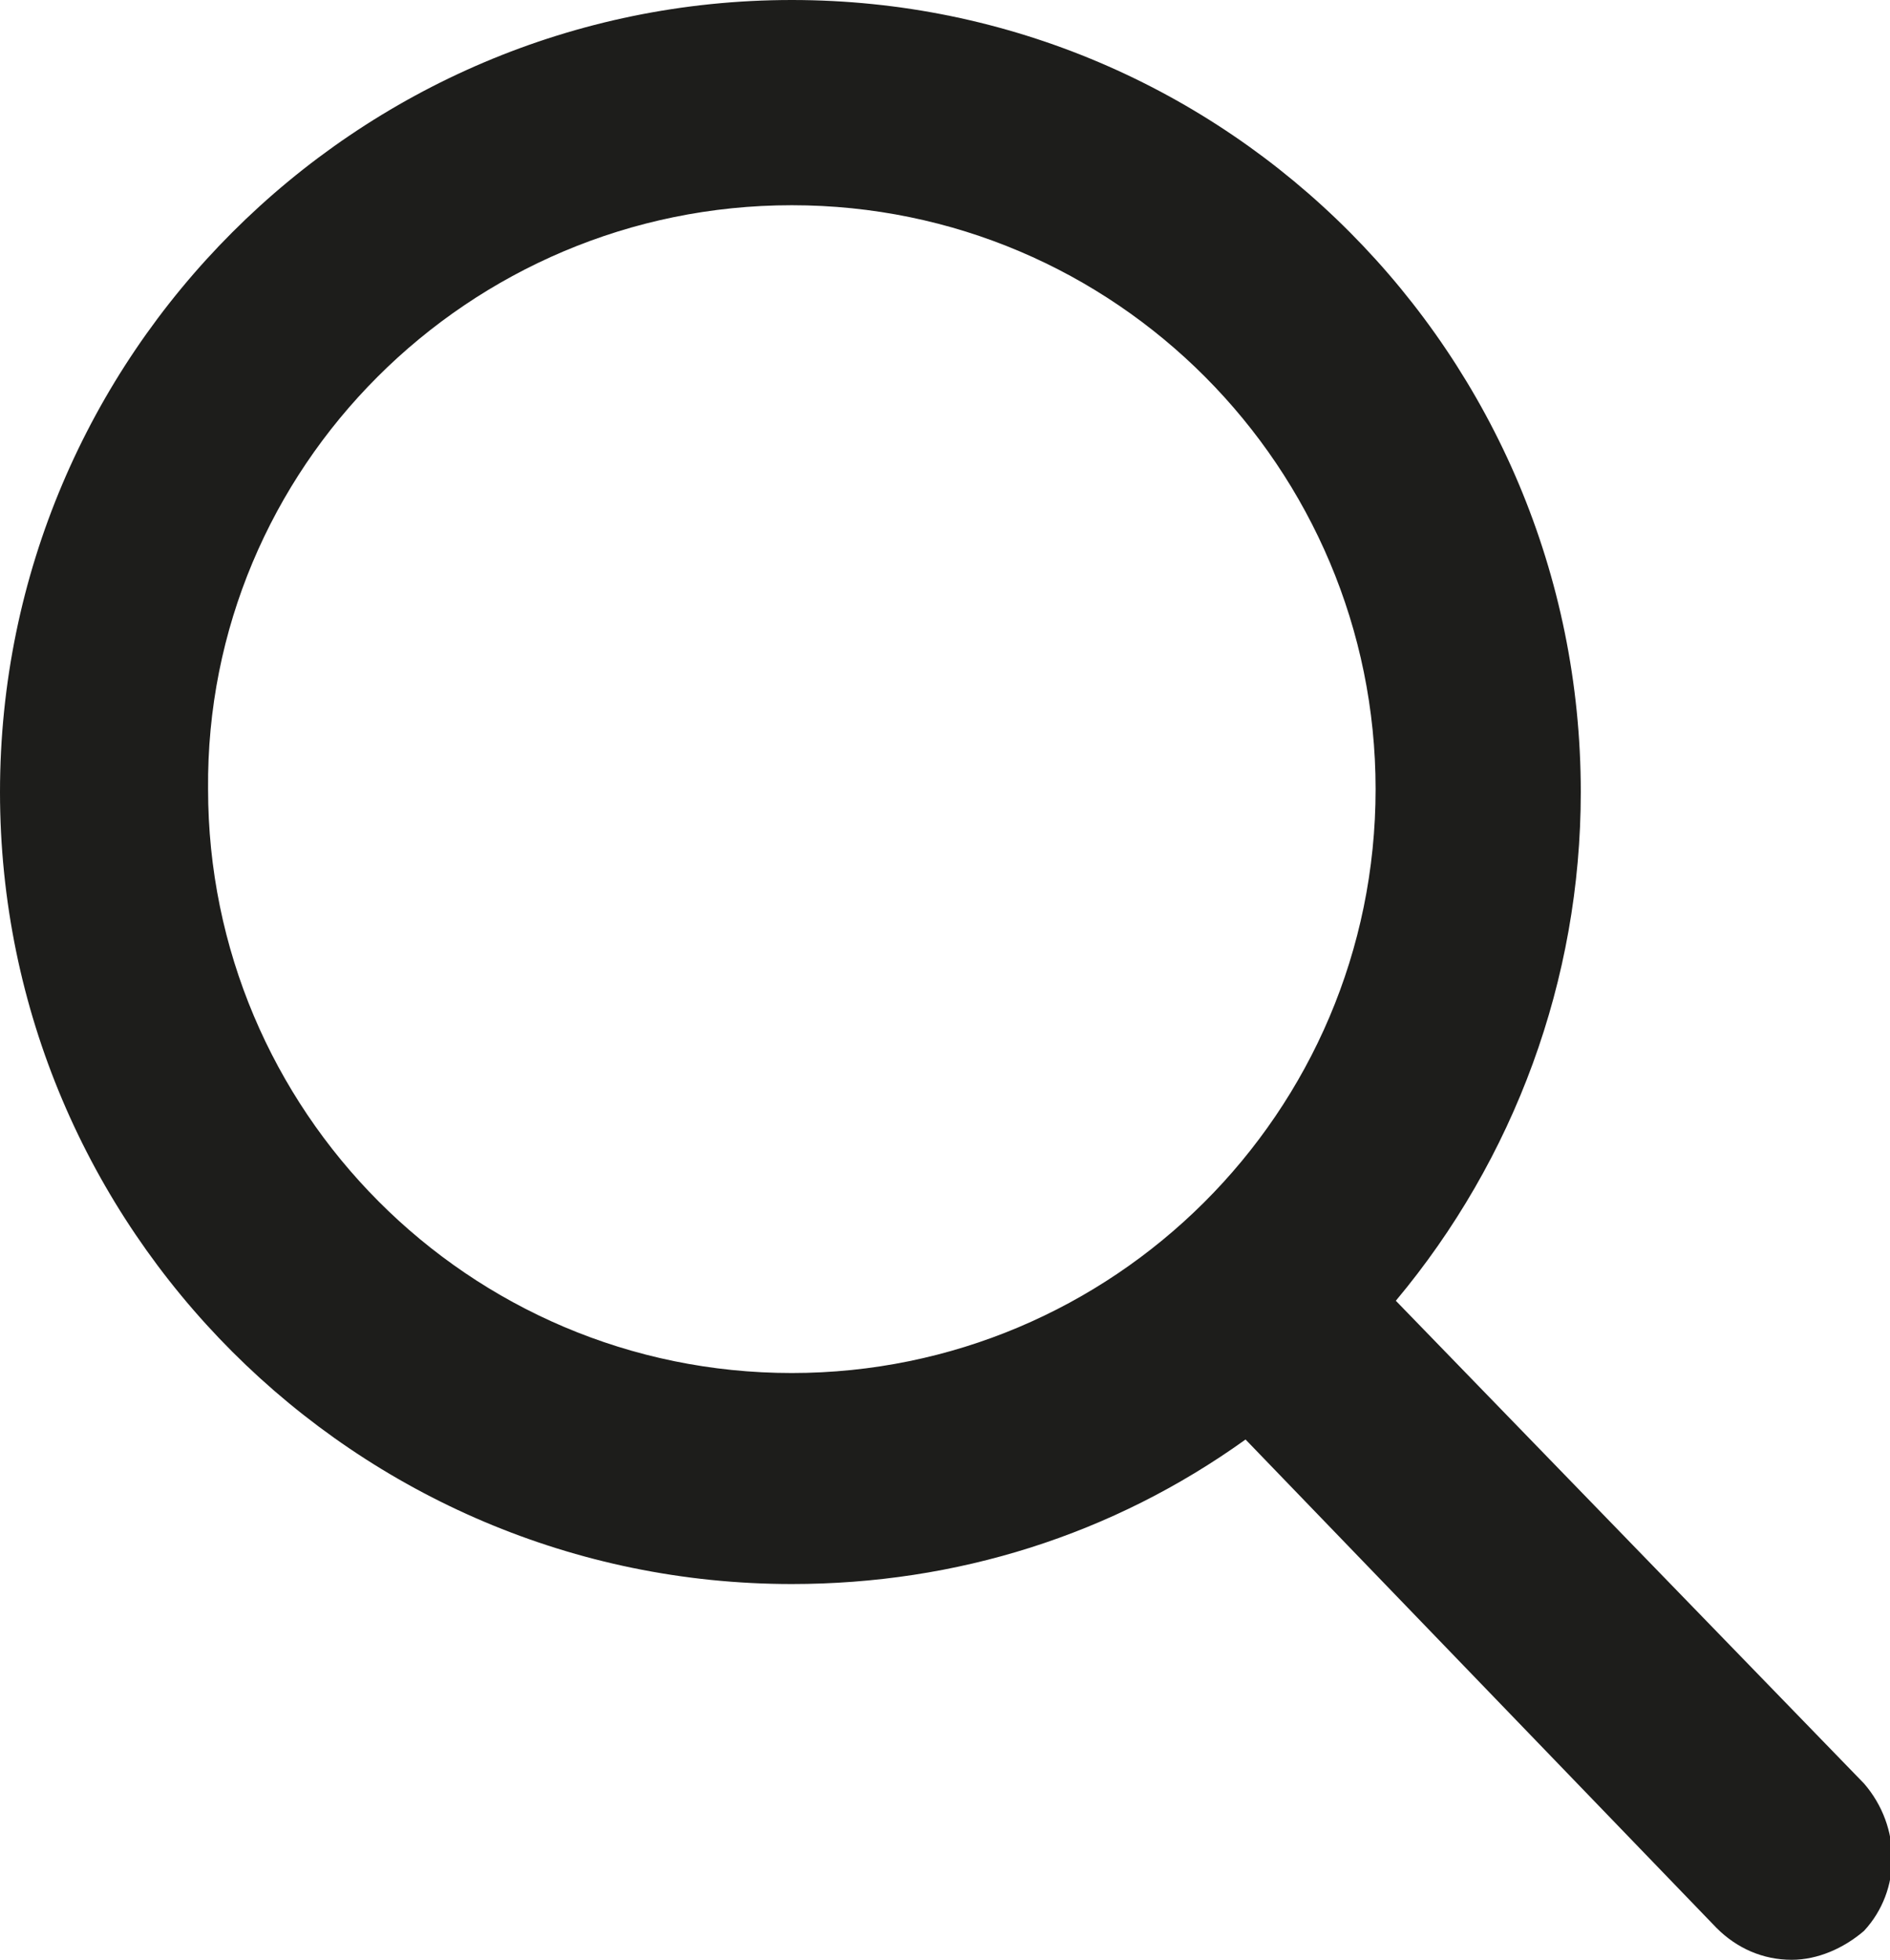 <?xml version="1.0" encoding="utf-8"?>
<!-- Generator: Adobe Illustrator 22.0.1, SVG Export Plug-In . SVG Version: 6.00 Build 0)  -->
<svg version="1.1" id="Layer_1" xmlns="http://www.w3.org/2000/svg" xmlns:xlink="http://www.w3.org/1999/xlink" x="0px" y="0px"
	 viewBox="0 0 65.4 67.8" style="enable-background:new 0 0 65.4 67.8;" xml:space="preserve">
<style type="text/css">
	.st0{fill:#1D1D1B;}
</style>
<title>search_icon_dark</title>
<path class="st0" d="M64.5,61.7L48.3,45c4.1-4.9,6.4-11.1,6.4-17.6C54.7,12.3,42.5,0,27.4,0C12.3,0,0,12.3,0,27.4
	c0,15.1,12.3,27.4,27.4,27.4c5.7,0,11.1-1.7,15.7-5l16.3,16.9c0.7,0.7,1.6,1.1,2.6,1.1c0.9,0,1.8-0.4,2.5-1
	C65.8,65.4,65.8,63.2,64.5,61.7L64.5,61.7z M27.4,7.1c11.2,0,20.2,9.1,20.2,20.2c0,11.2-9.1,20.2-20.2,20.2
	c-11.2,0-20.2-9.1-20.2-20.2C7.1,16.2,16.2,7.1,27.4,7.1L27.4,7.1z M27.4,7.1"/>
</svg>
